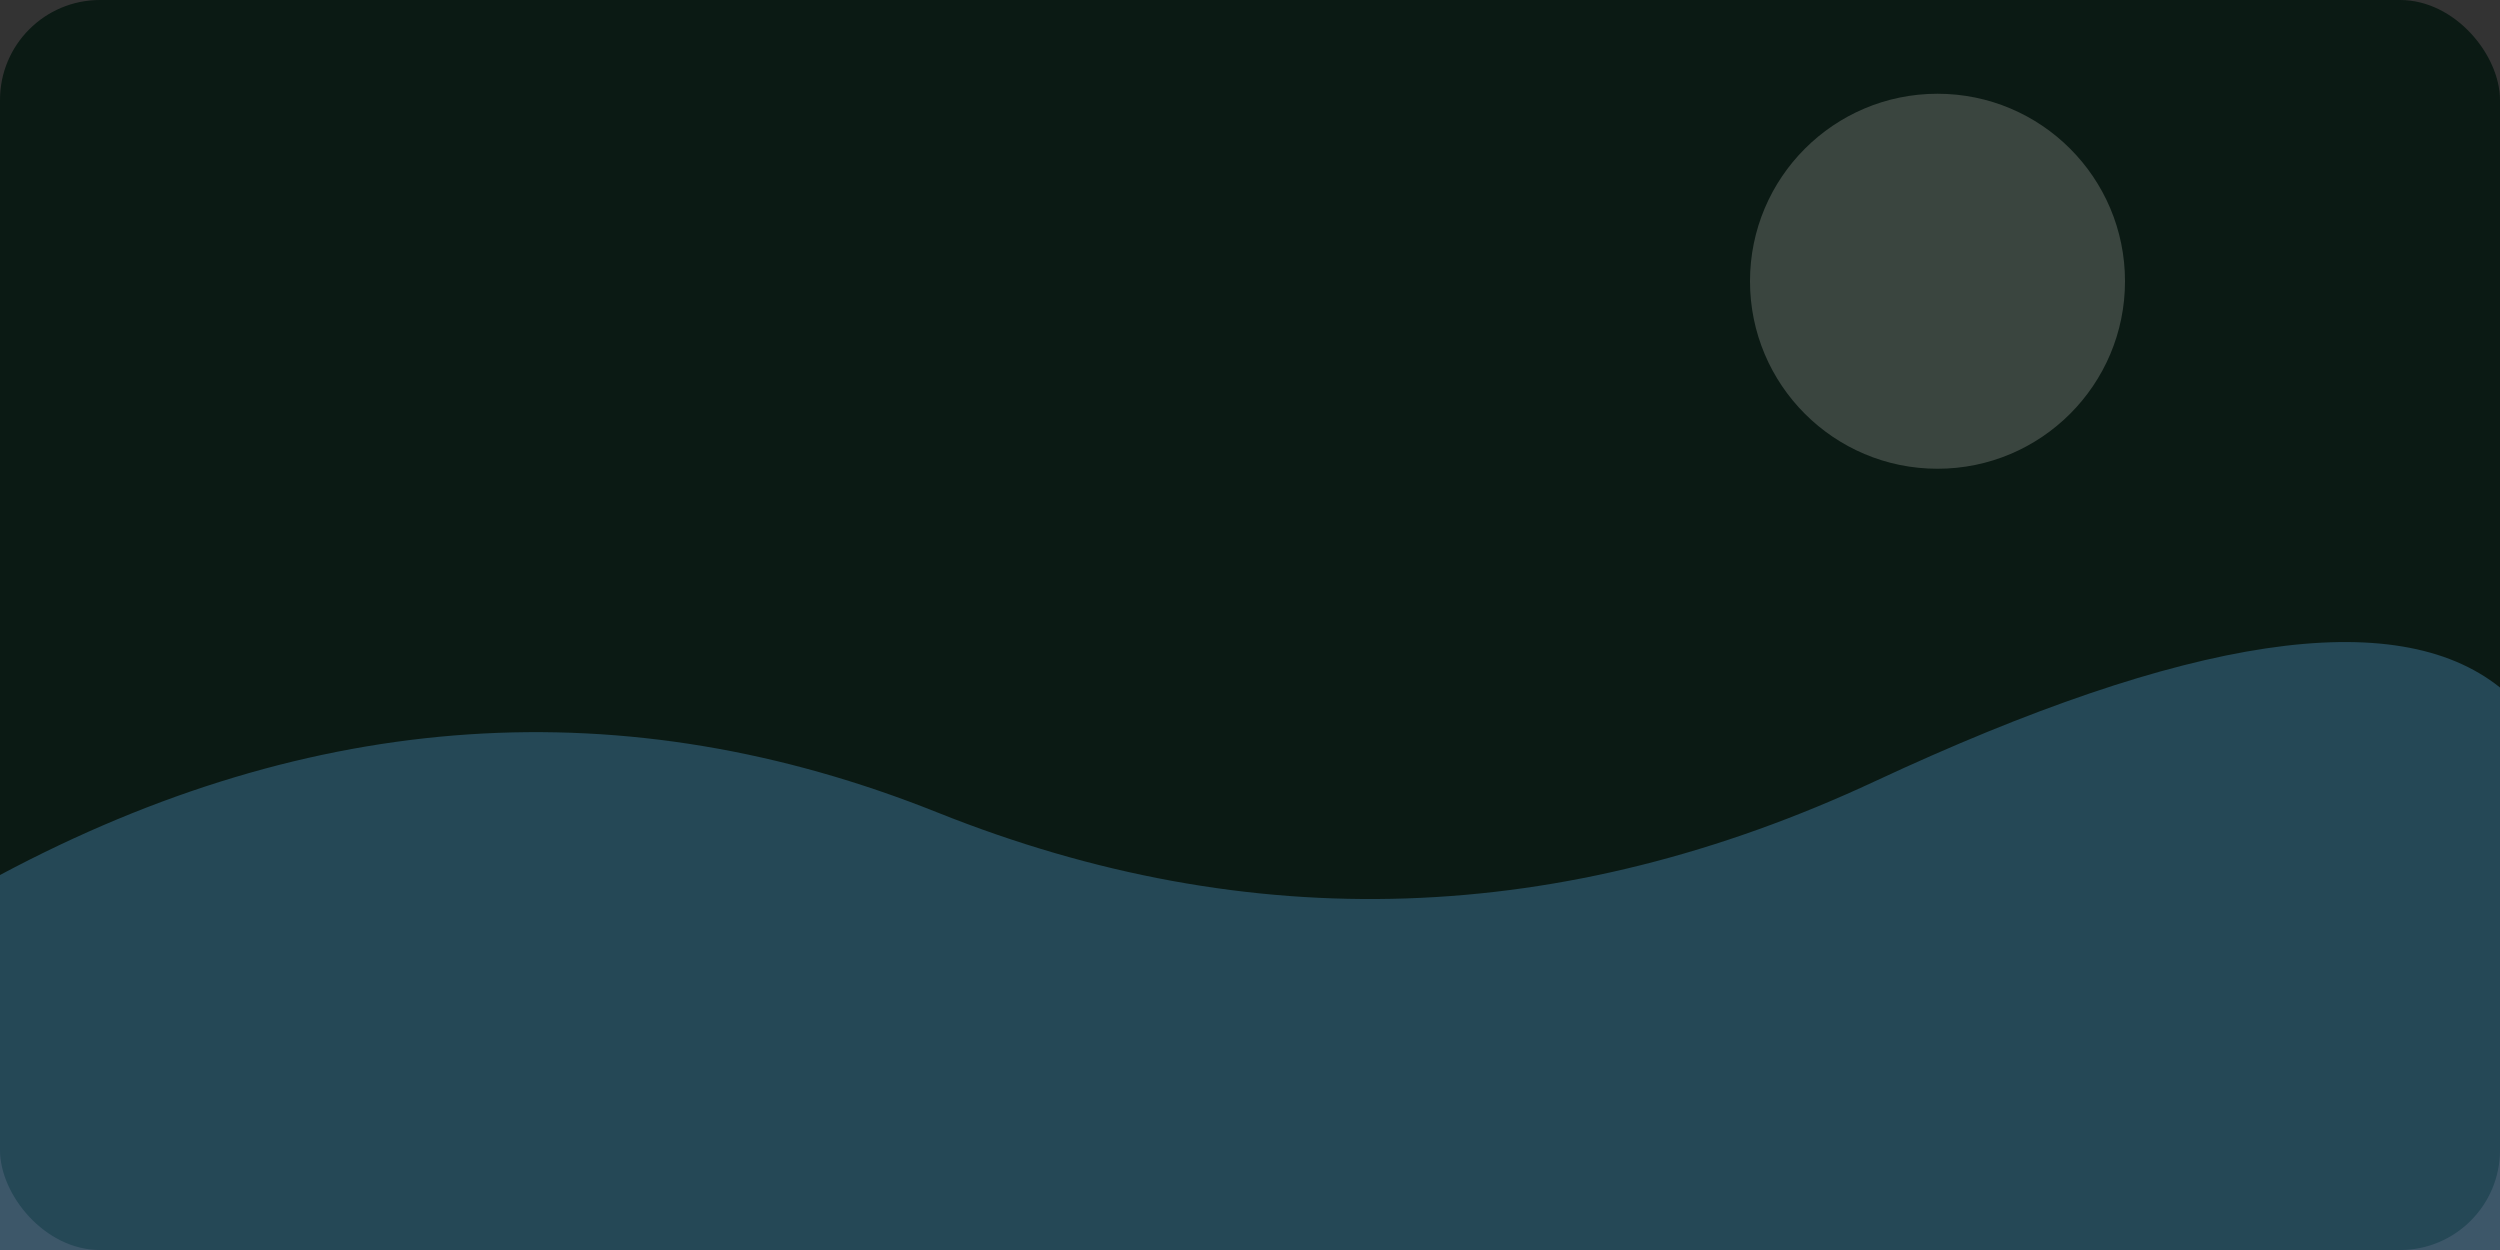 <svg width="800" height="400" xmlns="http://www.w3.org/2000/svg">
  <rect width="100%" height="100%" fill="#333333" stroke="none"/>
  <rect width="800" height="400" rx="32" fill="#0b1a14"/>
  <path d="M0 280 Q150 200 300 260 T600 250 T800 220 V400 H0 Z" fill="#4d8cba" opacity="0.4"/>
  <circle cx="620" cy="90" r="60" fill="#f8f4ef" opacity="0.2"/>
</svg>
